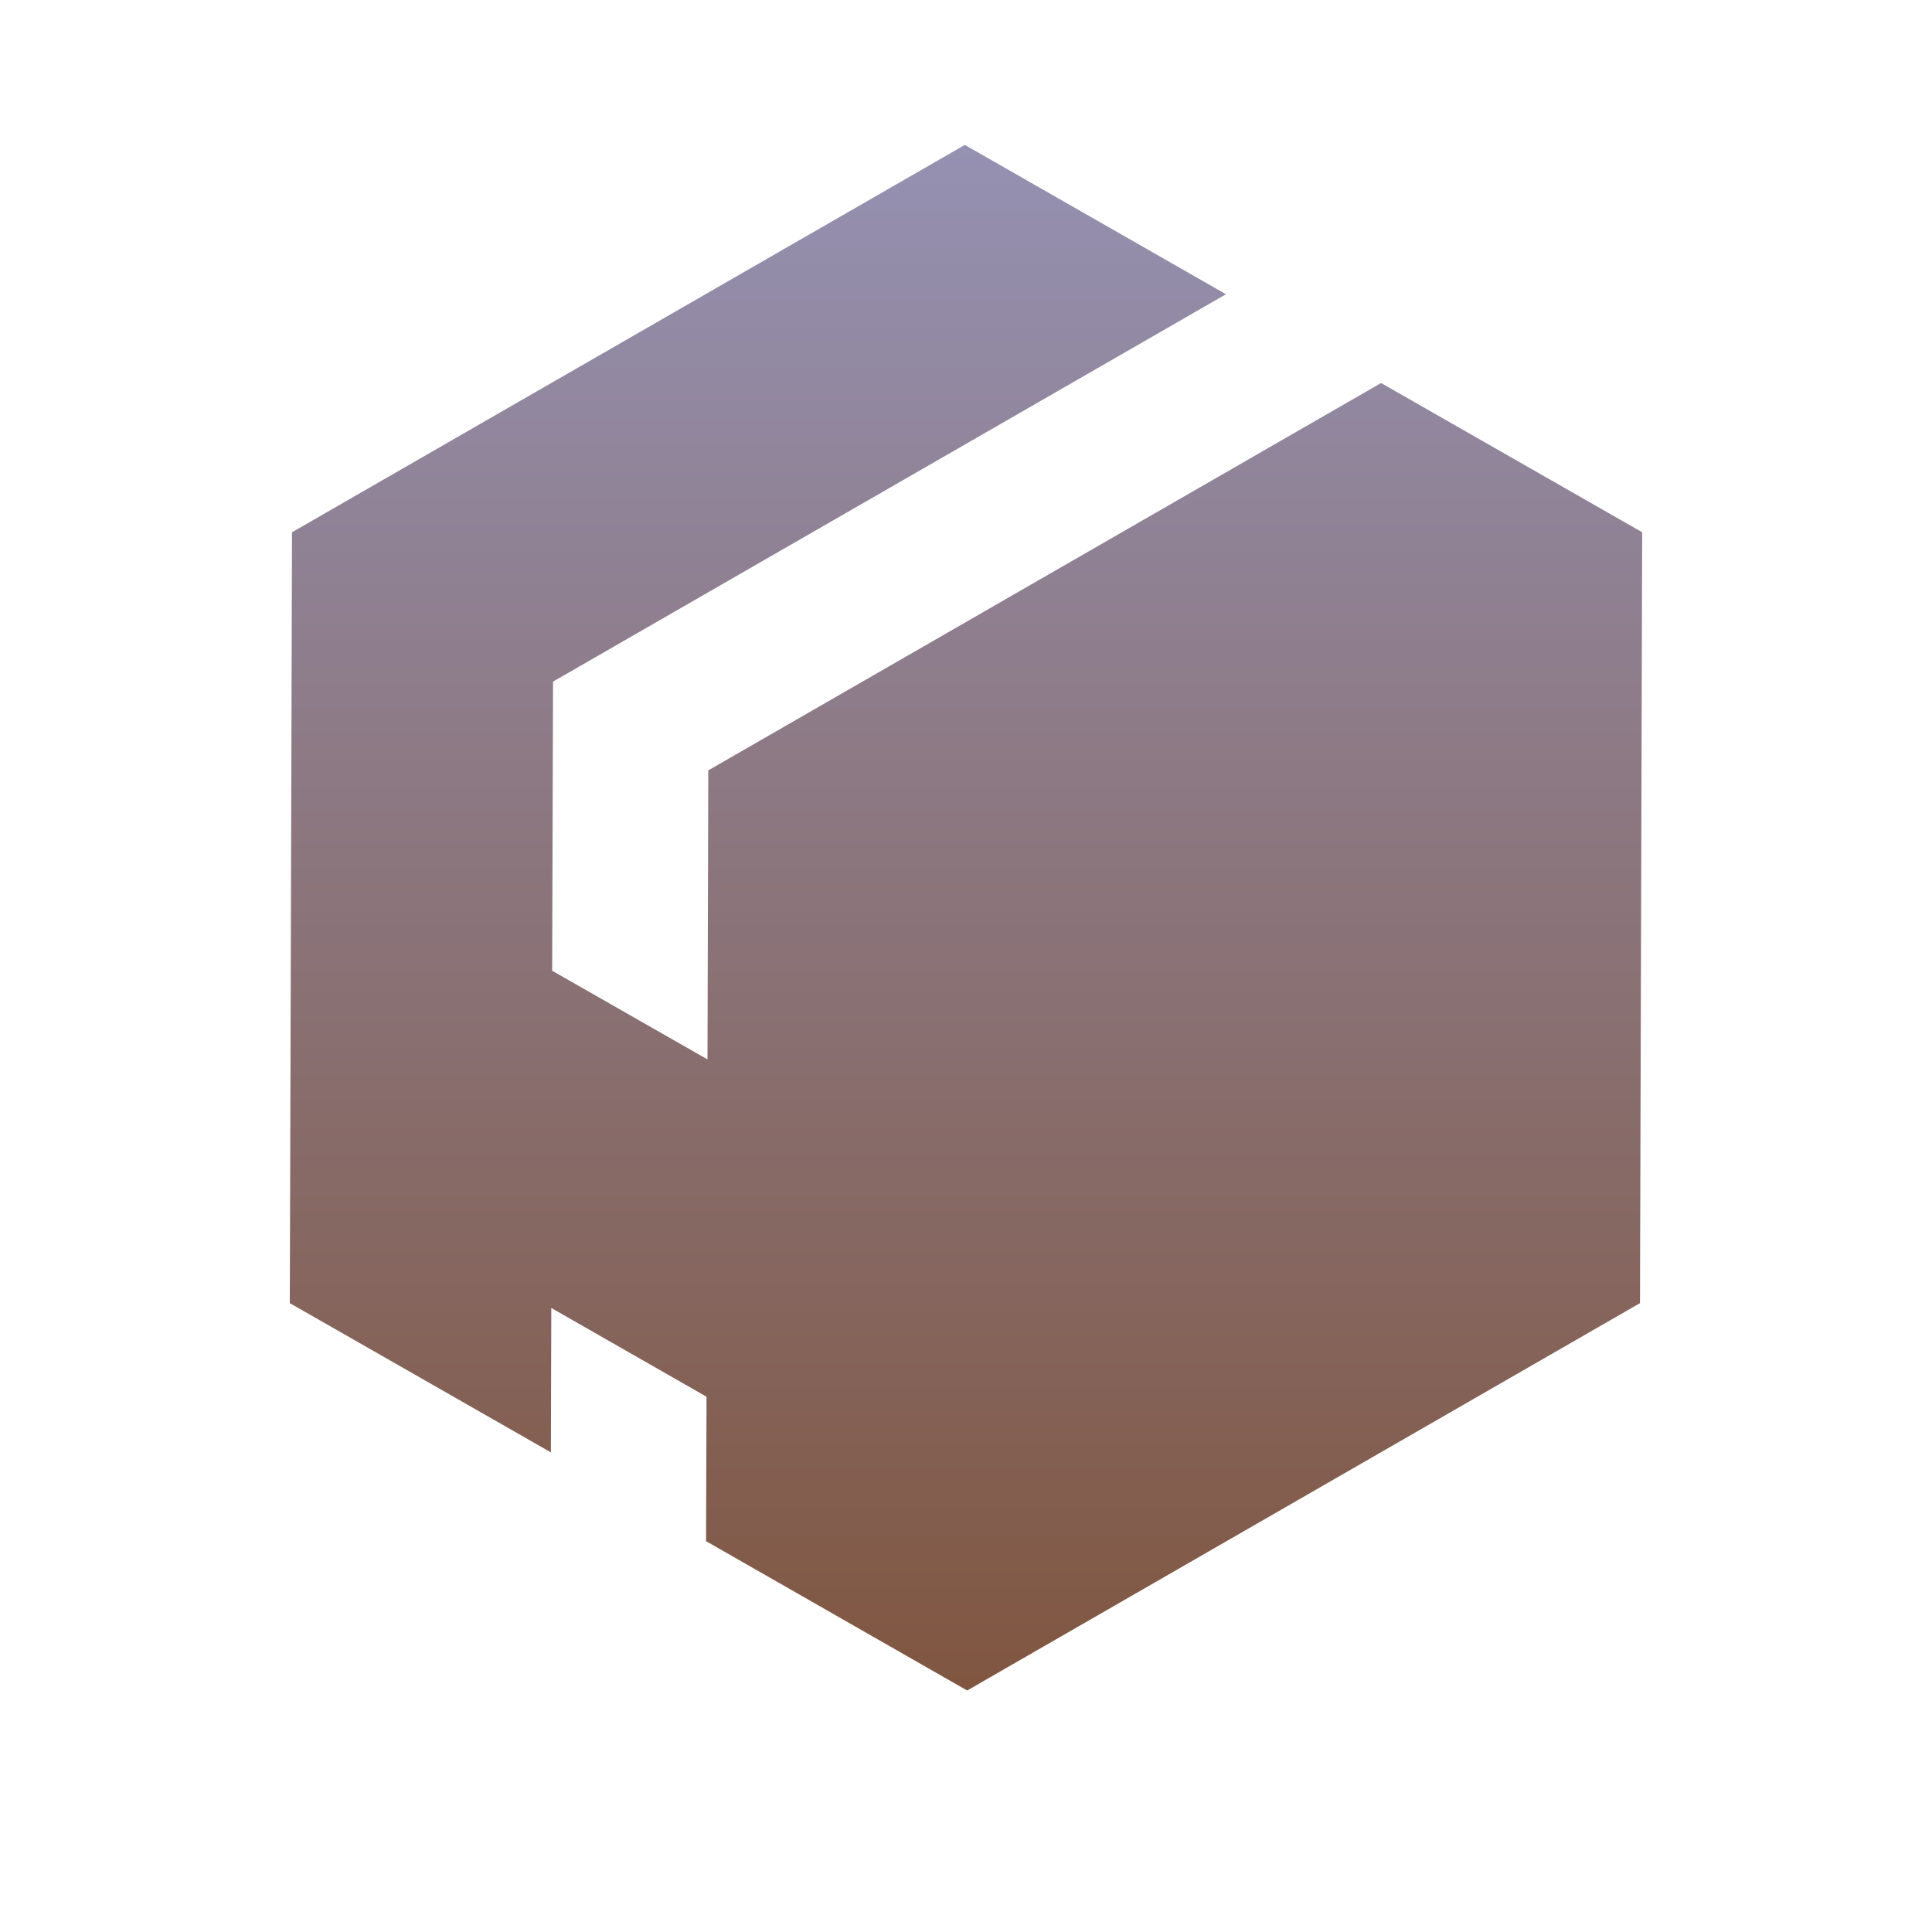 <?xml version="1.0" encoding="UTF-8"?>
<svg xmlns="http://www.w3.org/2000/svg" width="20" height="20" viewBox="0 0 20 20" fill="none">
  <path d="M14.297 3.965L7.332 7.975L7.324 10.967L5.716 10.049L5.725 7.056L12.691 3.046L9.988 1.5L3.023 5.51L3 13.49L5.703 15.035L5.707 13.544V13.54L7.314 14.459L7.309 15.954L10.012 17.5L16.977 13.49L17 5.51L14.297 3.965Z" fill="url(#paint0_linear_1089_403)"></path>
  <defs>
    <linearGradient id="paint0_linear_1089_403" x1="10" y1="17.5" x2="10" y2="1.5" gradientUnits="userSpaceOnUse">
      <stop stop-color="#805640"></stop>
      <stop offset="1" stop-color="#9591B2"></stop>
    </linearGradient>
  </defs>
</svg>
